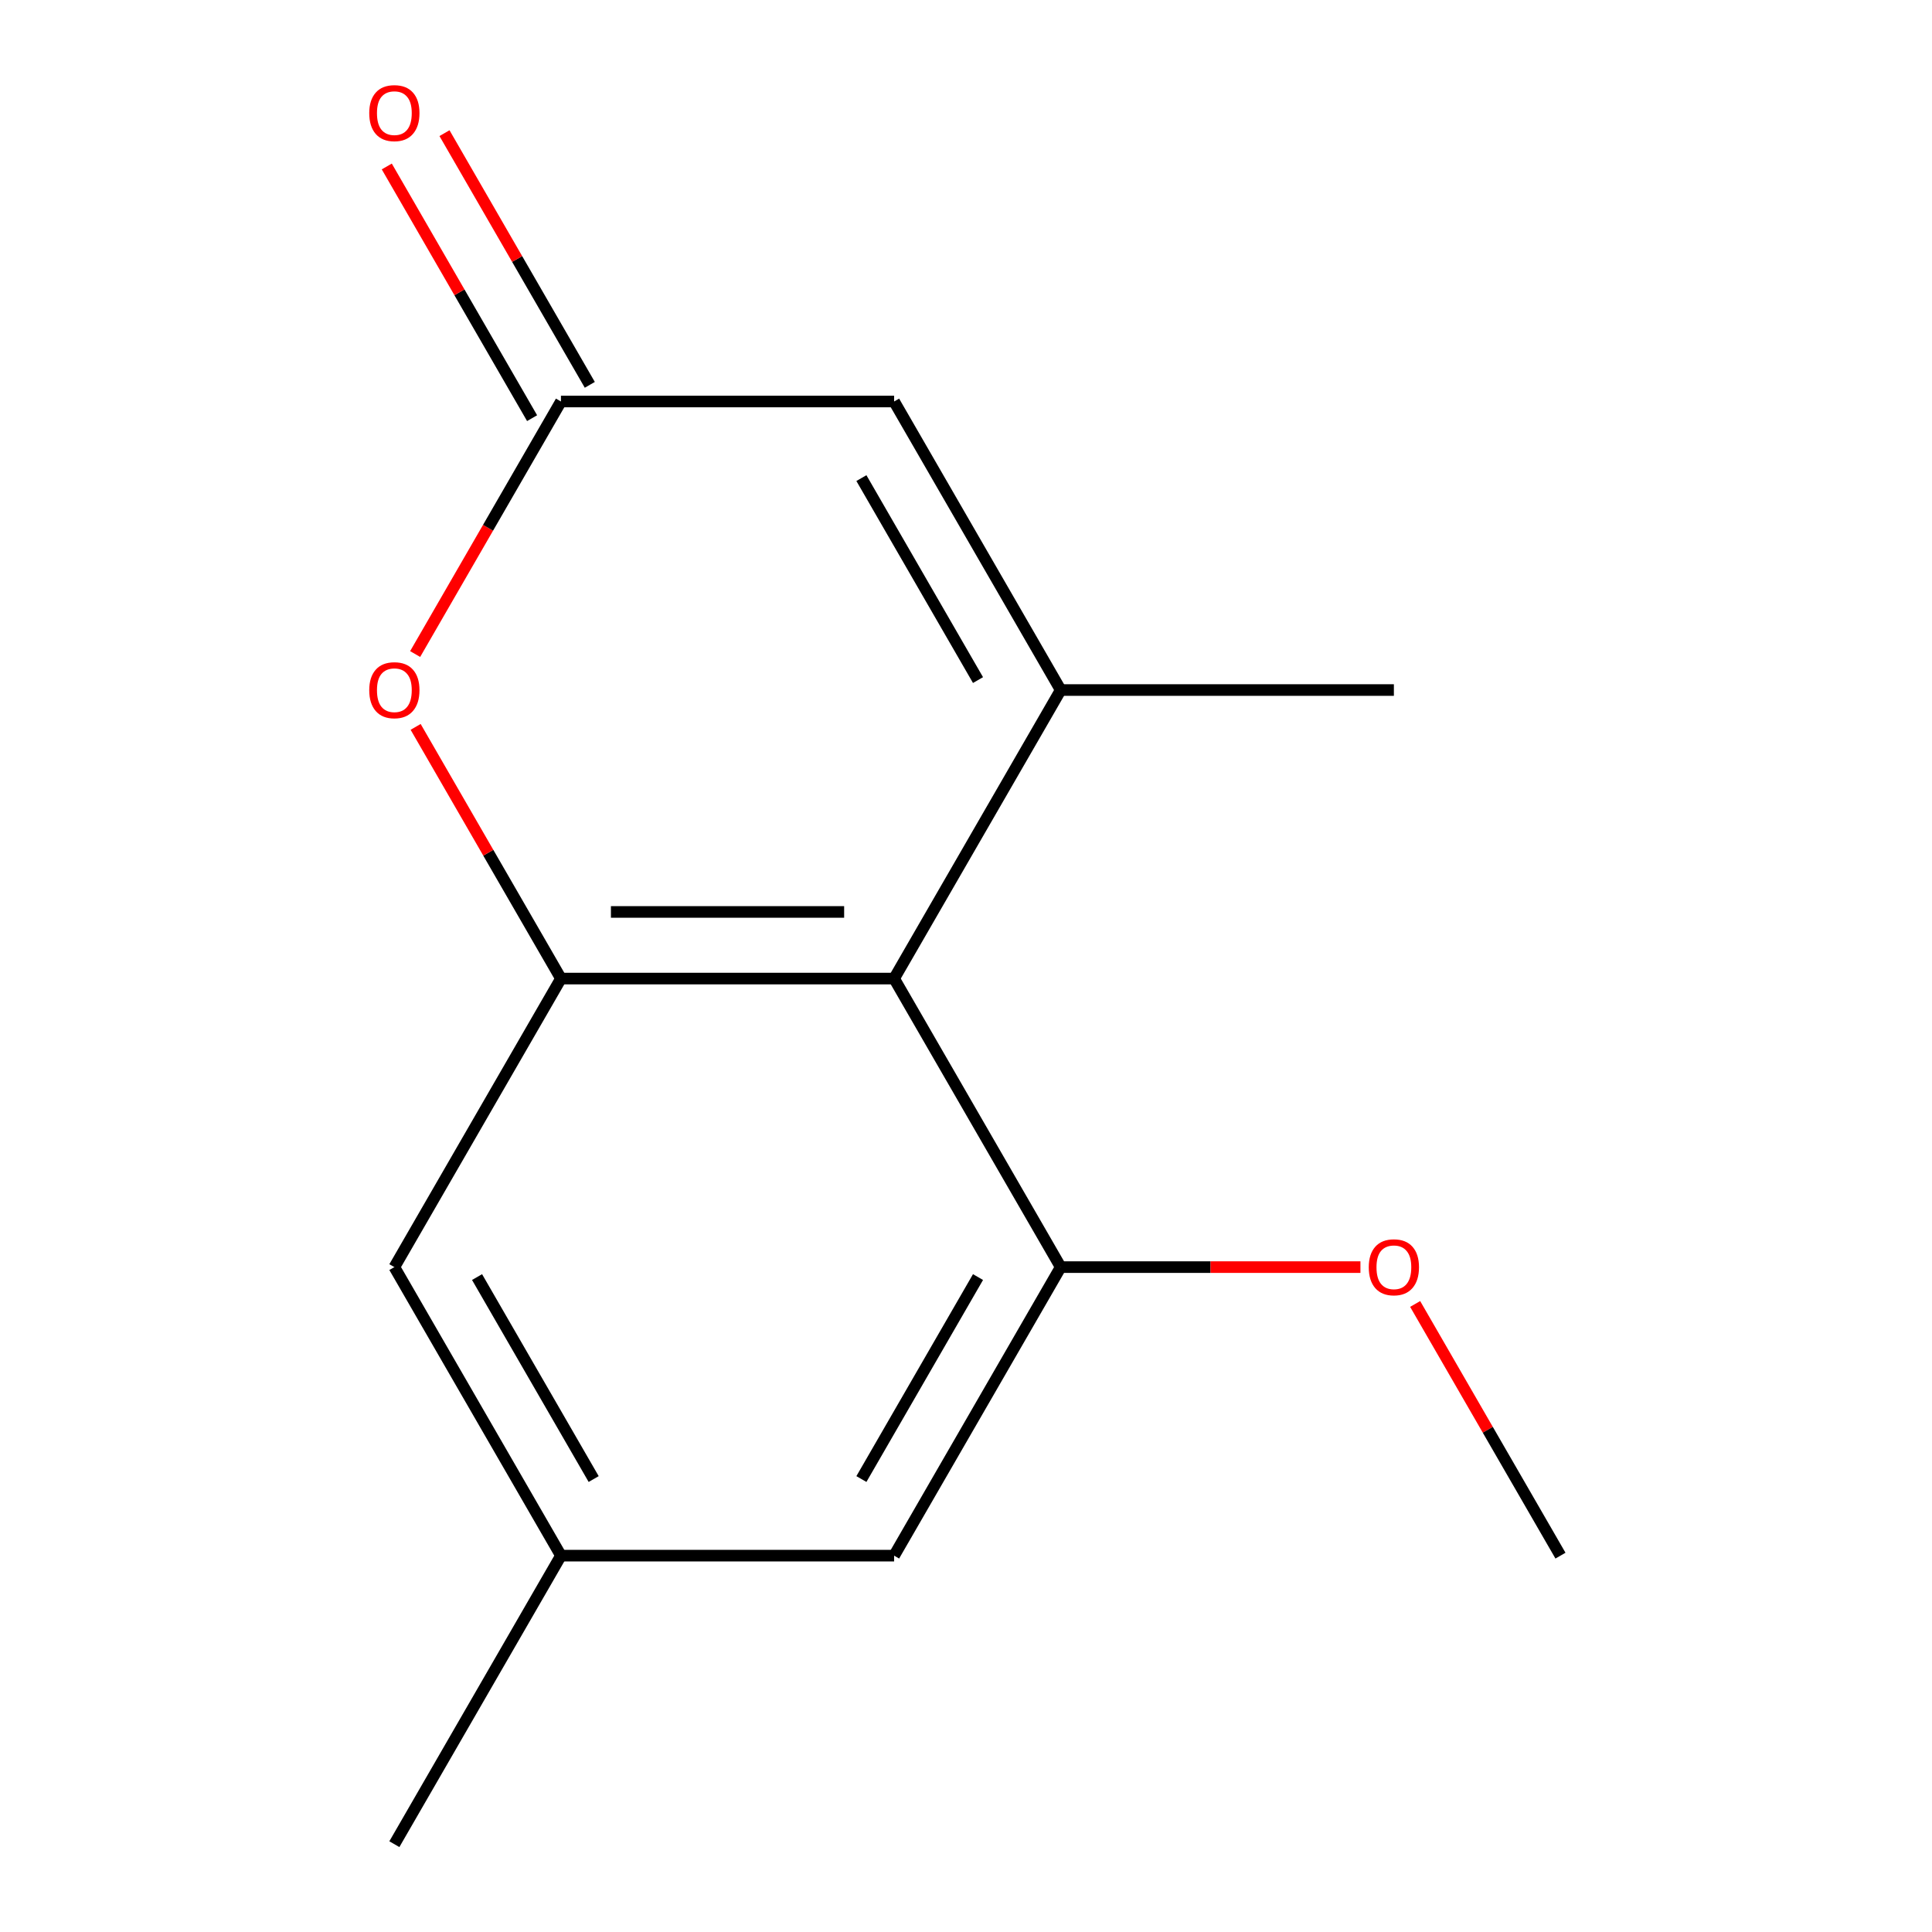 <?xml version='1.0' encoding='iso-8859-1'?>
<svg version='1.1' baseProfile='full'
              xmlns='http://www.w3.org/2000/svg'
                      xmlns:rdkit='http://www.rdkit.org/xml'
                      xmlns:xlink='http://www.w3.org/1999/xlink'
                  xml:space='preserve'
width='1000px' height='1000px' viewBox='0 0 1000 1000'>
<!-- END OF HEADER -->
<rect style='opacity:1.0;fill:#FFFFFF;stroke:none' width='1000' height='1000' x='0' y='0'> </rect>
<path class='bond-0' d='M 549.02,357.162 L 462.795,506.508' style='fill:none;fill-rule:evenodd;stroke:#000000;stroke-width:6px;stroke-linecap:butt;stroke-linejoin:miter;stroke-opacity:1' />
<path class='bond-5' d='M 549.02,357.162 L 462.795,207.816' style='fill:none;fill-rule:evenodd;stroke:#000000;stroke-width:6px;stroke-linecap:butt;stroke-linejoin:miter;stroke-opacity:1' />
<path class='bond-5' d='M 506.217,352.005 L 445.86,247.463' style='fill:none;fill-rule:evenodd;stroke:#000000;stroke-width:6px;stroke-linecap:butt;stroke-linejoin:miter;stroke-opacity:1' />
<path class='bond-11' d='M 549.02,357.162 L 721.47,357.162' style='fill:none;fill-rule:evenodd;stroke:#000000;stroke-width:6px;stroke-linecap:butt;stroke-linejoin:miter;stroke-opacity:1' />
<path class='bond-1' d='M 462.795,506.508 L 290.346,506.508' style='fill:none;fill-rule:evenodd;stroke:#000000;stroke-width:6px;stroke-linecap:butt;stroke-linejoin:miter;stroke-opacity:1' />
<path class='bond-1' d='M 436.928,472.018 L 316.213,472.018' style='fill:none;fill-rule:evenodd;stroke:#000000;stroke-width:6px;stroke-linecap:butt;stroke-linejoin:miter;stroke-opacity:1' />
<path class='bond-4' d='M 462.795,506.508 L 549.02,655.854' style='fill:none;fill-rule:evenodd;stroke:#000000;stroke-width:6px;stroke-linecap:butt;stroke-linejoin:miter;stroke-opacity:1' />
<path class='bond-6' d='M 290.346,506.508 L 204.121,655.854' style='fill:none;fill-rule:evenodd;stroke:#000000;stroke-width:6px;stroke-linecap:butt;stroke-linejoin:miter;stroke-opacity:1' />
<path class='bond-14' d='M 290.346,506.508 L 252.739,441.37' style='fill:none;fill-rule:evenodd;stroke:#000000;stroke-width:6px;stroke-linecap:butt;stroke-linejoin:miter;stroke-opacity:1' />
<path class='bond-14' d='M 252.739,441.37 L 215.132,376.233' style='fill:none;fill-rule:evenodd;stroke:#FF0000;stroke-width:6px;stroke-linecap:butt;stroke-linejoin:miter;stroke-opacity:1' />
<path class='bond-2' d='M 214.878,338.531 L 252.612,273.173' style='fill:none;fill-rule:evenodd;stroke:#FF0000;stroke-width:6px;stroke-linecap:butt;stroke-linejoin:miter;stroke-opacity:1' />
<path class='bond-2' d='M 252.612,273.173 L 290.346,207.816' style='fill:none;fill-rule:evenodd;stroke:#000000;stroke-width:6px;stroke-linecap:butt;stroke-linejoin:miter;stroke-opacity:1' />
<path class='bond-3' d='M 290.346,207.816 L 462.795,207.816' style='fill:none;fill-rule:evenodd;stroke:#000000;stroke-width:6px;stroke-linecap:butt;stroke-linejoin:miter;stroke-opacity:1' />
<path class='bond-8' d='M 305.28,199.193 L 267.673,134.056' style='fill:none;fill-rule:evenodd;stroke:#000000;stroke-width:6px;stroke-linecap:butt;stroke-linejoin:miter;stroke-opacity:1' />
<path class='bond-8' d='M 267.673,134.056 L 230.066,68.919' style='fill:none;fill-rule:evenodd;stroke:#FF0000;stroke-width:6px;stroke-linecap:butt;stroke-linejoin:miter;stroke-opacity:1' />
<path class='bond-8' d='M 275.411,216.438 L 237.804,151.301' style='fill:none;fill-rule:evenodd;stroke:#000000;stroke-width:6px;stroke-linecap:butt;stroke-linejoin:miter;stroke-opacity:1' />
<path class='bond-8' d='M 237.804,151.301 L 200.197,86.164' style='fill:none;fill-rule:evenodd;stroke:#FF0000;stroke-width:6px;stroke-linecap:butt;stroke-linejoin:miter;stroke-opacity:1' />
<path class='bond-7' d='M 549.02,655.854 L 462.795,805.2' style='fill:none;fill-rule:evenodd;stroke:#000000;stroke-width:6px;stroke-linecap:butt;stroke-linejoin:miter;stroke-opacity:1' />
<path class='bond-7' d='M 506.217,661.011 L 445.86,765.553' style='fill:none;fill-rule:evenodd;stroke:#000000;stroke-width:6px;stroke-linecap:butt;stroke-linejoin:miter;stroke-opacity:1' />
<path class='bond-10' d='M 549.02,655.854 L 626.59,655.854' style='fill:none;fill-rule:evenodd;stroke:#000000;stroke-width:6px;stroke-linecap:butt;stroke-linejoin:miter;stroke-opacity:1' />
<path class='bond-10' d='M 626.59,655.854 L 704.159,655.854' style='fill:none;fill-rule:evenodd;stroke:#FF0000;stroke-width:6px;stroke-linecap:butt;stroke-linejoin:miter;stroke-opacity:1' />
<path class='bond-15' d='M 204.121,655.854 L 290.346,805.2' style='fill:none;fill-rule:evenodd;stroke:#000000;stroke-width:6px;stroke-linecap:butt;stroke-linejoin:miter;stroke-opacity:1' />
<path class='bond-15' d='M 246.924,661.011 L 307.281,765.553' style='fill:none;fill-rule:evenodd;stroke:#000000;stroke-width:6px;stroke-linecap:butt;stroke-linejoin:miter;stroke-opacity:1' />
<path class='bond-9' d='M 462.795,805.2 L 290.346,805.2' style='fill:none;fill-rule:evenodd;stroke:#000000;stroke-width:6px;stroke-linecap:butt;stroke-linejoin:miter;stroke-opacity:1' />
<path class='bond-12' d='M 290.346,805.2 L 204.121,954.545' style='fill:none;fill-rule:evenodd;stroke:#000000;stroke-width:6px;stroke-linecap:butt;stroke-linejoin:miter;stroke-opacity:1' />
<path class='bond-13' d='M 732.481,674.925 L 770.088,740.062' style='fill:none;fill-rule:evenodd;stroke:#FF0000;stroke-width:6px;stroke-linecap:butt;stroke-linejoin:miter;stroke-opacity:1' />
<path class='bond-13' d='M 770.088,740.062 L 807.695,805.2' style='fill:none;fill-rule:evenodd;stroke:#000000;stroke-width:6px;stroke-linecap:butt;stroke-linejoin:miter;stroke-opacity:1' />
<path  class='atom-3' d='M 191.121 357.242
Q 191.121 350.442, 194.481 346.642
Q 197.841 342.842, 204.121 342.842
Q 210.401 342.842, 213.761 346.642
Q 217.121 350.442, 217.121 357.242
Q 217.121 364.122, 213.721 368.042
Q 210.321 371.922, 204.121 371.922
Q 197.881 371.922, 194.481 368.042
Q 191.121 364.162, 191.121 357.242
M 204.121 368.722
Q 208.441 368.722, 210.761 365.842
Q 213.121 362.922, 213.121 357.242
Q 213.121 351.682, 210.761 348.882
Q 208.441 346.042, 204.121 346.042
Q 199.801 346.042, 197.441 348.842
Q 195.121 351.642, 195.121 357.242
Q 195.121 362.962, 197.441 365.842
Q 199.801 368.722, 204.121 368.722
' fill='#FF0000'/>
<path  class='atom-9' d='M 191.121 58.55
Q 191.121 51.75, 194.481 47.95
Q 197.841 44.15, 204.121 44.15
Q 210.401 44.15, 213.761 47.95
Q 217.121 51.75, 217.121 58.55
Q 217.121 65.43, 213.721 69.35
Q 210.321 73.23, 204.121 73.23
Q 197.881 73.23, 194.481 69.35
Q 191.121 65.47, 191.121 58.55
M 204.121 70.03
Q 208.441 70.03, 210.761 67.15
Q 213.121 64.23, 213.121 58.55
Q 213.121 52.99, 210.761 50.19
Q 208.441 47.35, 204.121 47.35
Q 199.801 47.35, 197.441 50.15
Q 195.121 52.95, 195.121 58.55
Q 195.121 64.27, 197.441 67.15
Q 199.801 70.03, 204.121 70.03
' fill='#FF0000'/>
<path  class='atom-11' d='M 708.47 655.934
Q 708.47 649.134, 711.83 645.334
Q 715.19 641.534, 721.47 641.534
Q 727.75 641.534, 731.11 645.334
Q 734.47 649.134, 734.47 655.934
Q 734.47 662.814, 731.07 666.734
Q 727.67 670.614, 721.47 670.614
Q 715.23 670.614, 711.83 666.734
Q 708.47 662.854, 708.47 655.934
M 721.47 667.414
Q 725.79 667.414, 728.11 664.534
Q 730.47 661.614, 730.47 655.934
Q 730.47 650.374, 728.11 647.574
Q 725.79 644.734, 721.47 644.734
Q 717.15 644.734, 714.79 647.534
Q 712.47 650.334, 712.47 655.934
Q 712.47 661.654, 714.79 664.534
Q 717.15 667.414, 721.47 667.414
' fill='#FF0000'/>
</svg>
